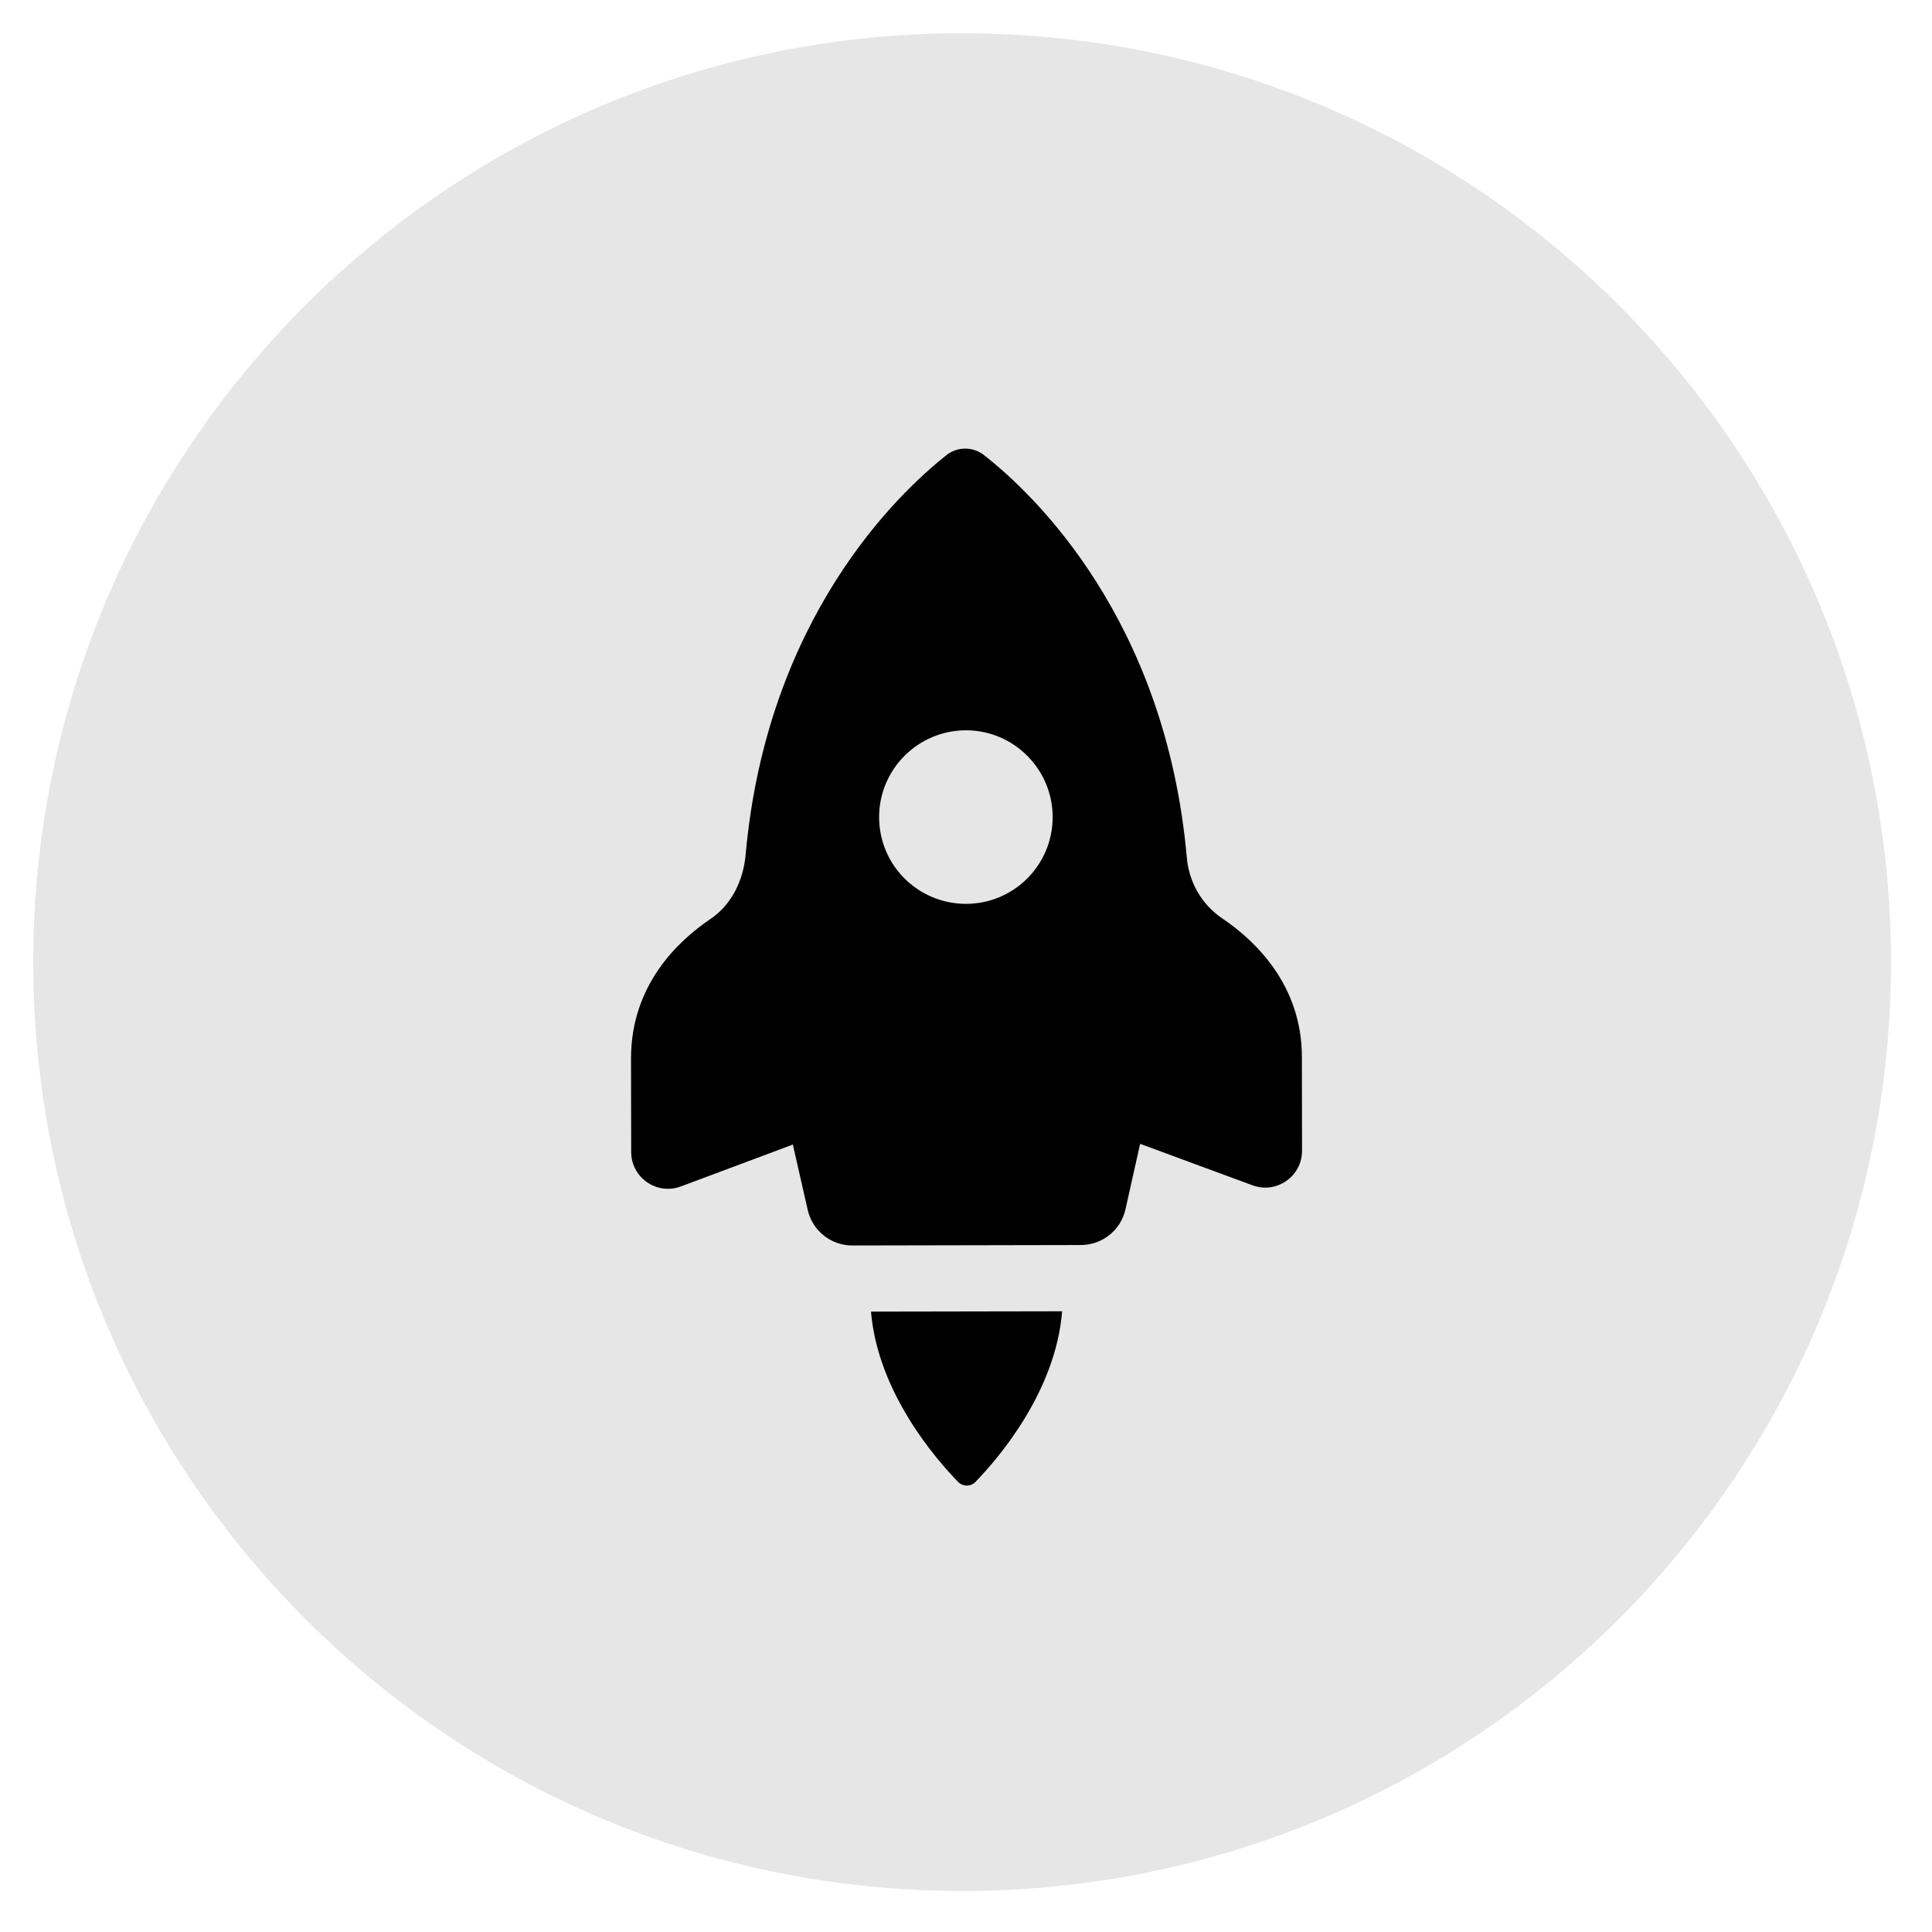 <svg xmlns="http://www.w3.org/2000/svg" xmlns:xlink="http://www.w3.org/1999/xlink" width="500" zoomAndPan="magnify" viewBox="0 0 375 375" height="500" preserveAspectRatio="xMidYMid meet"><defs><clipPath id="84deae259c"><path d="M 6.453 6.453 L 367.035 6.453 L 367.035 367.035 L 6.453 367.035 Z M 6.453 6.453 "></path></clipPath><clipPath id="325cdca74e"><path d="M 186.742 6.453 C 87.172 6.453 6.453 87.172 6.453 186.742 C 6.453 286.316 87.172 367.035 186.742 367.035 C 286.316 367.035 367.035 286.316 367.035 186.742 C 367.035 87.172 286.316 6.453 186.742 6.453 Z M 186.742 6.453 "></path></clipPath><clipPath id="d37dbc3d16"><path d="M 122 87 L 253 87 L 253 242 L 122 242 Z M 122 87 "></path></clipPath><clipPath id="8198192580"><path d="M 81.434 187.5 L 187.5 81.434 L 293.566 187.5 L 187.5 293.566 Z M 81.434 187.5 "></path></clipPath><clipPath id="02c1649be9"><path d="M 81.434 187.5 L 187.5 81.434 L 293.566 187.5 L 187.5 293.566 Z M 81.434 187.5 "></path></clipPath><clipPath id="d6f4e2ee45"><path d="M 81.434 187.5 L 187.5 81.434 L 293.566 187.5 L 187.5 293.566 Z M 81.434 187.5 "></path></clipPath><clipPath id="0dee8b55d2"><path d="M 169 254 L 207 254 L 207 289 L 169 289 Z M 169 254 "></path></clipPath><clipPath id="581493d7b0"><path d="M 81.434 187.5 L 187.5 81.434 L 293.566 187.5 L 187.5 293.566 Z M 81.434 187.5 "></path></clipPath><clipPath id="330d0c93b7"><path d="M 81.434 187.5 L 187.5 81.434 L 293.566 187.5 L 187.5 293.566 Z M 81.434 187.5 "></path></clipPath><clipPath id="286cb6f819"><path d="M 81.434 187.5 L 187.5 81.434 L 293.566 187.5 L 187.5 293.566 Z M 81.434 187.5 "></path></clipPath></defs><g id="e3d1e7b810"><g clip-rule="nonzero" clip-path="url(#84deae259c)"><g clip-rule="nonzero" clip-path="url(#325cdca74e)"><path style=" stroke:none;fill-rule:nonzero;fill:#e6e6e6;fill-opacity:1;" d="M 6.453 6.453 L 367.035 6.453 L 367.035 367.035 L 6.453 367.035 Z M 6.453 6.453 "></path></g></g><g clip-rule="nonzero" clip-path="url(#d37dbc3d16)"><g clip-rule="nonzero" clip-path="url(#8198192580)"><g clip-rule="nonzero" clip-path="url(#02c1649be9)"><g clip-rule="nonzero" clip-path="url(#d6f4e2ee45)"><path style=" stroke:none;fill-rule:nonzero;fill:#000000;fill-opacity:1;" d="M 190.977 88.324 C 188.844 86.652 185.816 86.66 183.695 88.348 C 174.137 95.914 148.828 120.105 144.727 165.898 C 144.277 170.875 142.012 175.613 137.879 178.391 C 131.469 182.719 122.48 191.297 122.48 205.449 L 122.512 223.613 C 122.523 228.59 127.5 232.035 132.16 230.285 L 153.891 222.16 L 156.777 234.848 C 157.695 238.891 161.305 241.758 165.453 241.746 L 209.812 241.66 C 213.957 241.648 217.543 238.781 218.453 234.727 C 219.719 229.082 221.297 222.016 221.297 222.016 L 243.102 230.066 C 247.773 231.785 252.738 228.328 252.727 223.352 L 252.695 205.184 C 252.695 191.188 243.66 182.59 237.207 178.238 C 233.27 175.59 230.777 171.215 230.363 166.488 C 226.27 120.207 200.645 95.871 190.977 88.324 Z M 204.32 158.582 C 204.332 167.867 196.828 175.414 187.531 175.438 C 178.203 175.449 170.656 167.945 170.637 158.648 C 170.613 149.352 178.137 141.785 187.469 141.75 C 196.754 141.738 204.301 149.285 204.32 158.582 Z M 204.32 158.582 "></path></g></g></g></g><g clip-rule="nonzero" clip-path="url(#0dee8b55d2)"><g clip-rule="nonzero" clip-path="url(#581493d7b0)"><g clip-rule="nonzero" clip-path="url(#330d0c93b7)"><g clip-rule="nonzero" clip-path="url(#286cb6f819)"><path style=" stroke:none;fill-rule:nonzero;fill:#000000;fill-opacity:1;" d="M 185.957 287.629 C 186.898 288.59 188.43 288.59 189.359 287.617 C 193.703 283.145 204.91 270.16 206.16 254.52 L 169.059 254.586 C 170.371 270.227 181.605 283.164 185.957 287.629 Z M 185.957 287.629 "></path></g></g></g></g></g></svg>